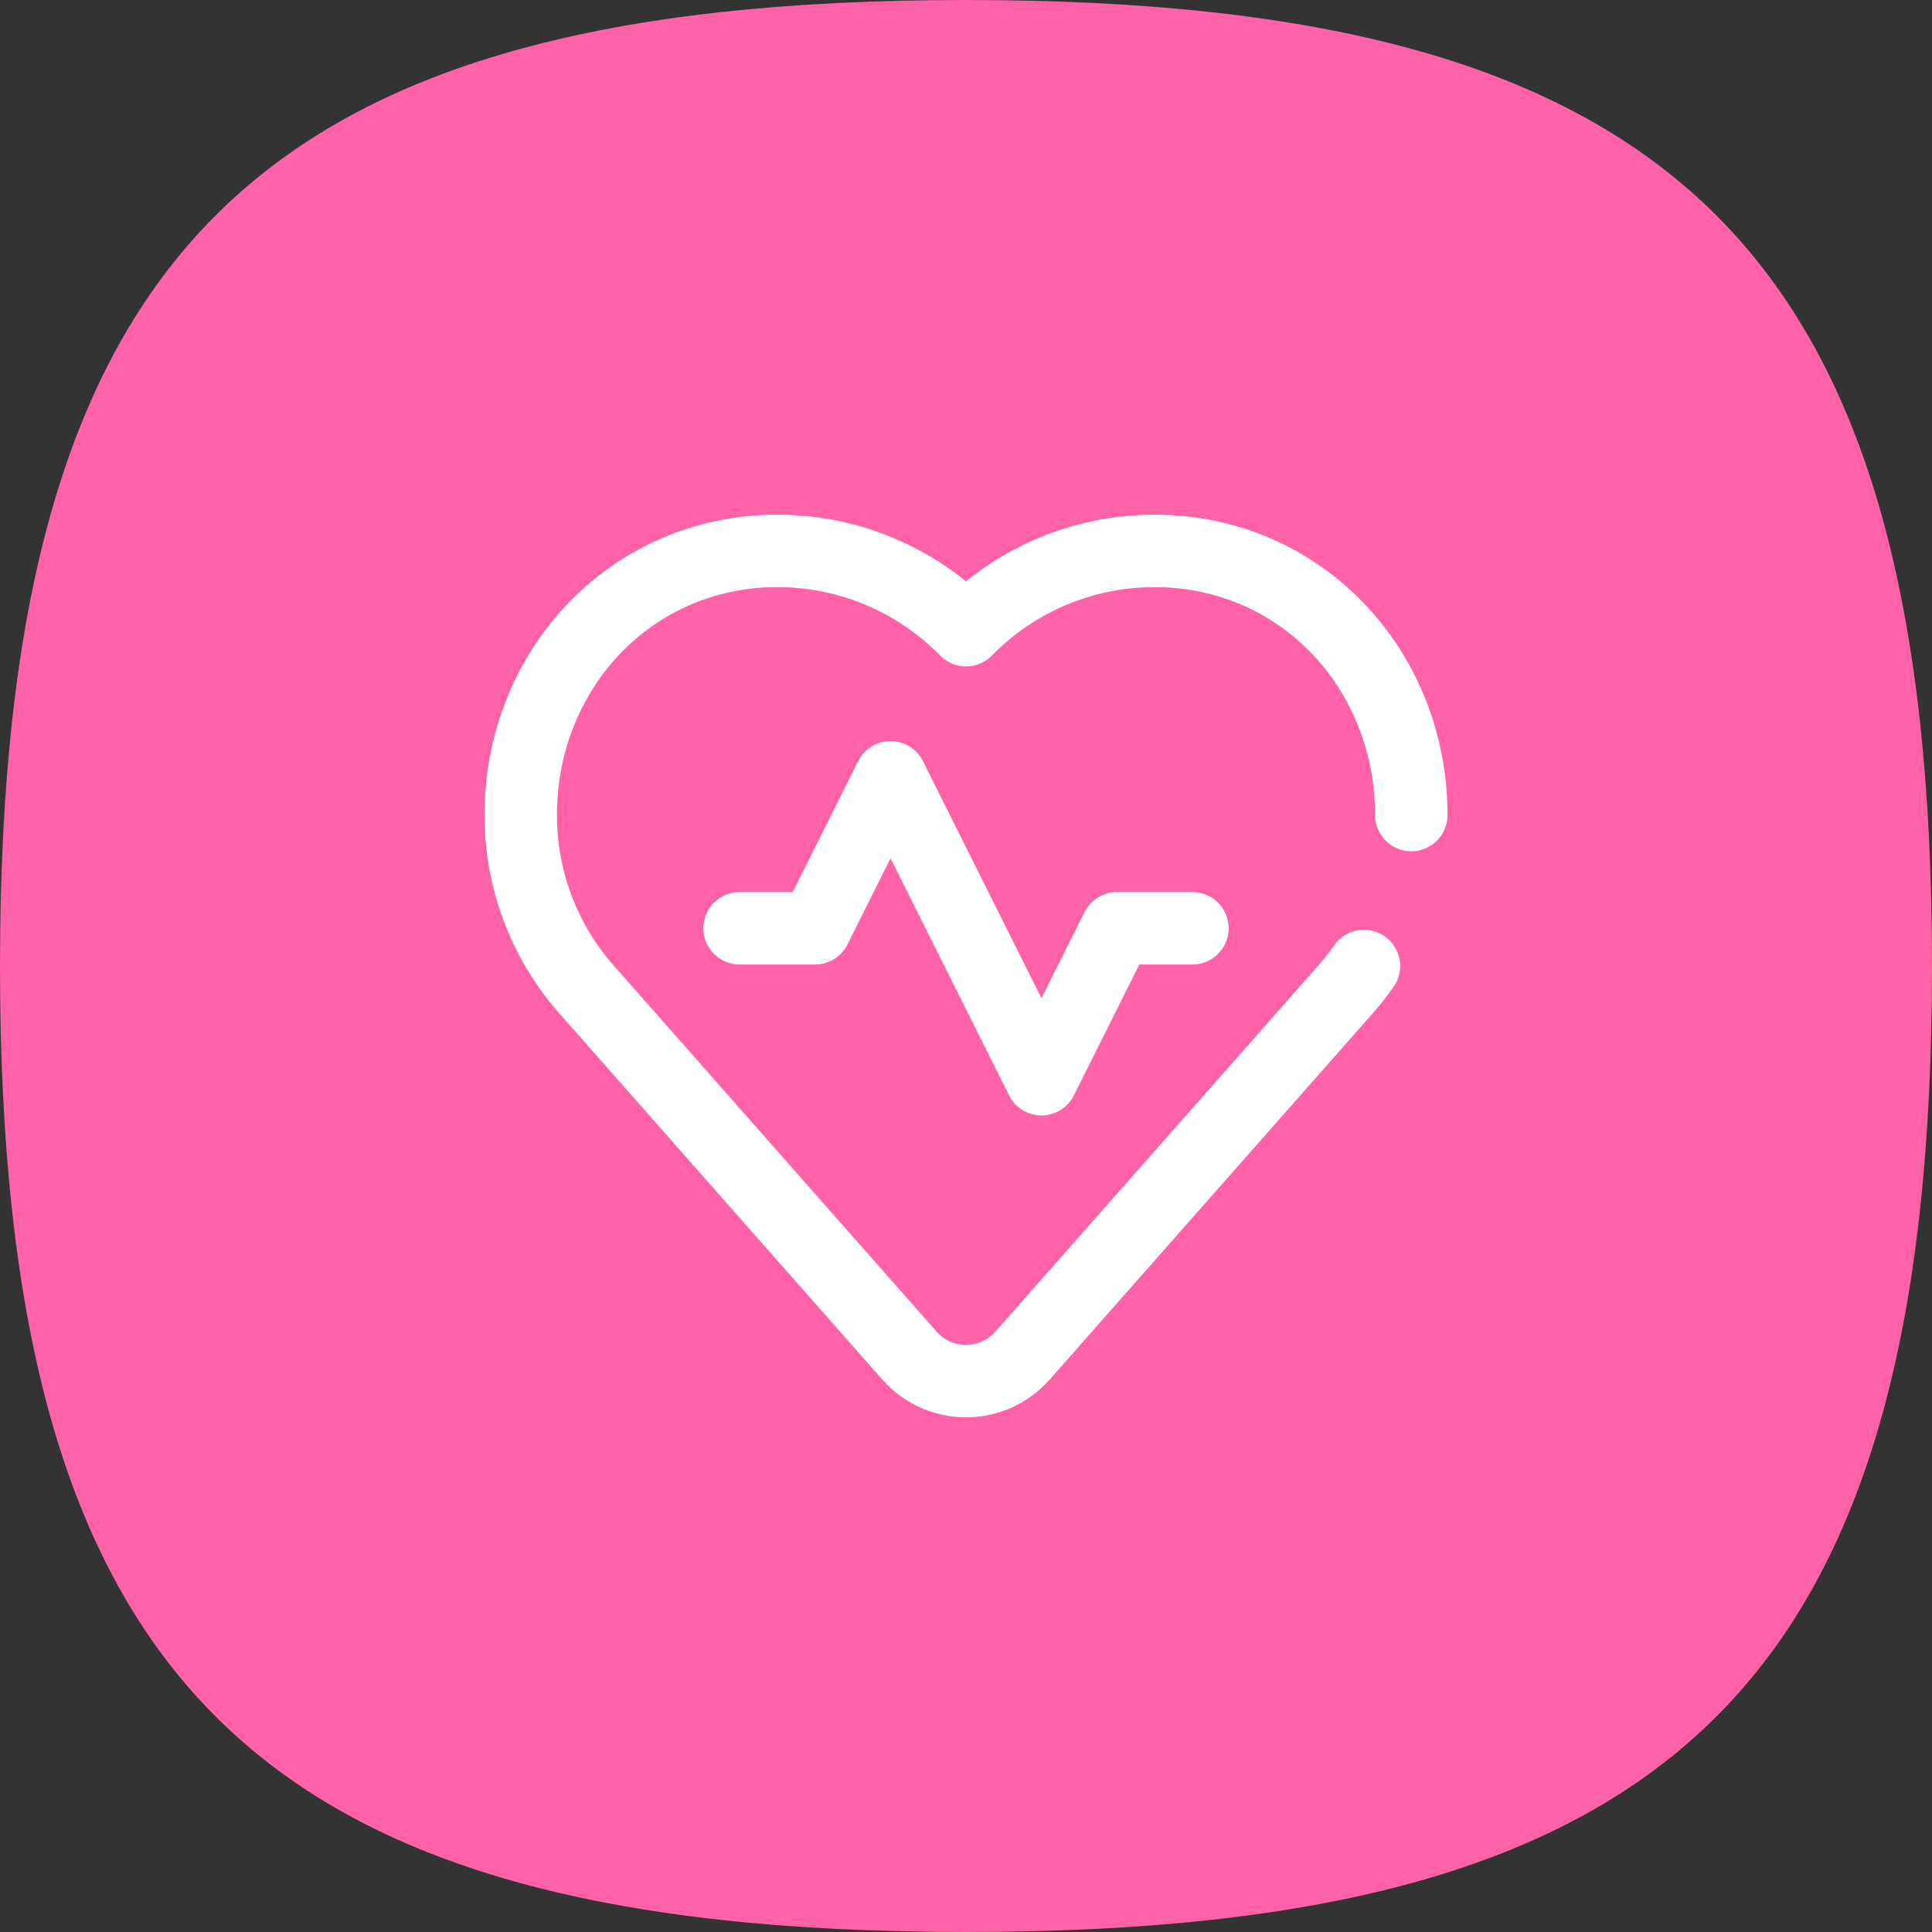 <svg width="80" height="80" viewBox="0 0 80 80" fill="none" xmlns="http://www.w3.org/2000/svg">
  <rect x="0" y="0" width="80" height="80" fill="#333333" stroke="none"/>
  <path fill-rule="evenodd" clip-rule="evenodd" d="M40 0C10.467 0 0 10.465 0 40C0 69.531 10.467 80 40 80C69.533 80 80 69.531 80 40C80 10.465 69.533 0 40 0Z" fill="#FF62A6"/>
  <path d="M56.477 40C56.214 40.377 55.928 40.737 55.621 41.077L42.32 56.156C41.748 56.789 40.921 57.188 40 57.188C39.079 57.188 38.252 56.789 37.68 56.156L24.379 41.077C22.628 39.138 21.562 36.568 21.562 33.75C21.562 27.709 26.147 22.812 32.188 22.812C35.248 22.812 38.015 24.07 40 26.095C41.985 24.07 44.752 22.812 47.812 22.812C53.853 22.812 58.438 27.709 58.438 33.75" stroke="white" stroke-width="3" stroke-miterlimit="10" stroke-linecap="round" stroke-linejoin="round"/>
  <path d="M30.625 38.438H33.75L36.875 32.188L43.125 44.688L46.25 38.438H49.375" stroke="white" stroke-width="3" stroke-miterlimit="10" stroke-linecap="round" stroke-linejoin="round"/>
</svg>
